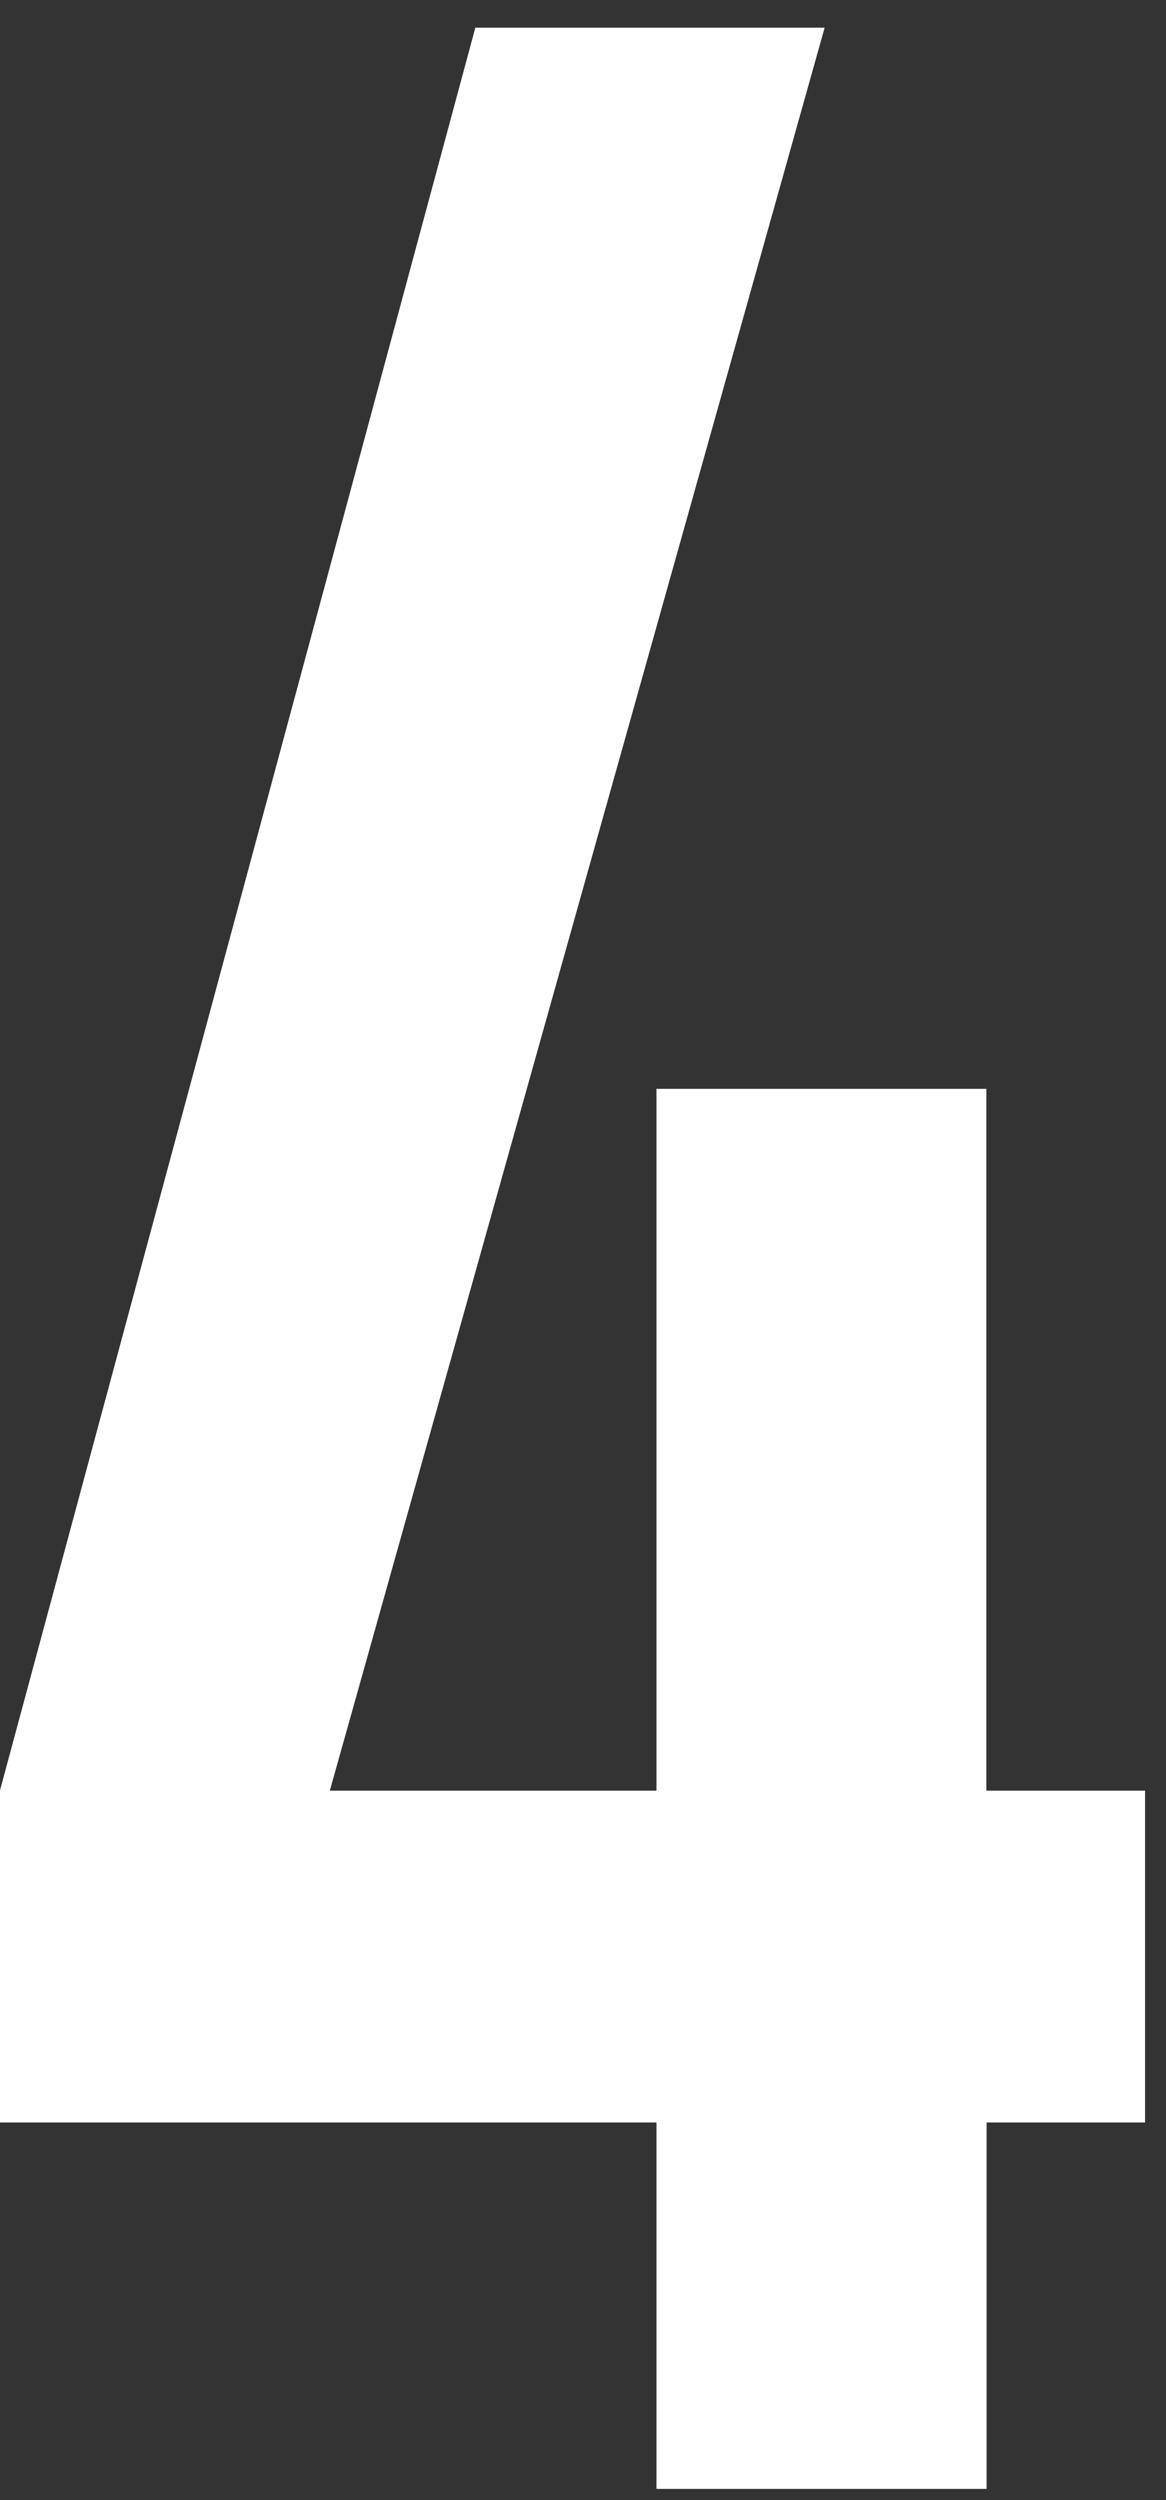 <svg xmlns="http://www.w3.org/2000/svg" width="42" height="90" viewBox="0 0 42 90">
  <rect x="0" y="0" width="42" height="90" fill="#333333" stroke="none"/>
  <g id="グループ_42" data-name="グループ 42" transform="translate(-1013 -866)">
    <g id="グループ_41" data-name="グループ 41" transform="translate(1013 867)">
      <path id="パス_90" data-name="パス 90" d="M3628.4,14362.1h-23.649v-11.945l17.125-63.465h12.582l-17.824,63.465H3628.4v-25.264h11.883v25.264H3646v11.945h-5.709v13.191H3628.4Z" transform="translate(-3604.754 -14286.693)" fill="#fff"/>
    </g>
    <rect id="長方形_1" data-name="長方形 1" width="42" height="90" transform="translate(1013 866)" fill="none"/>
  </g>
</svg>
